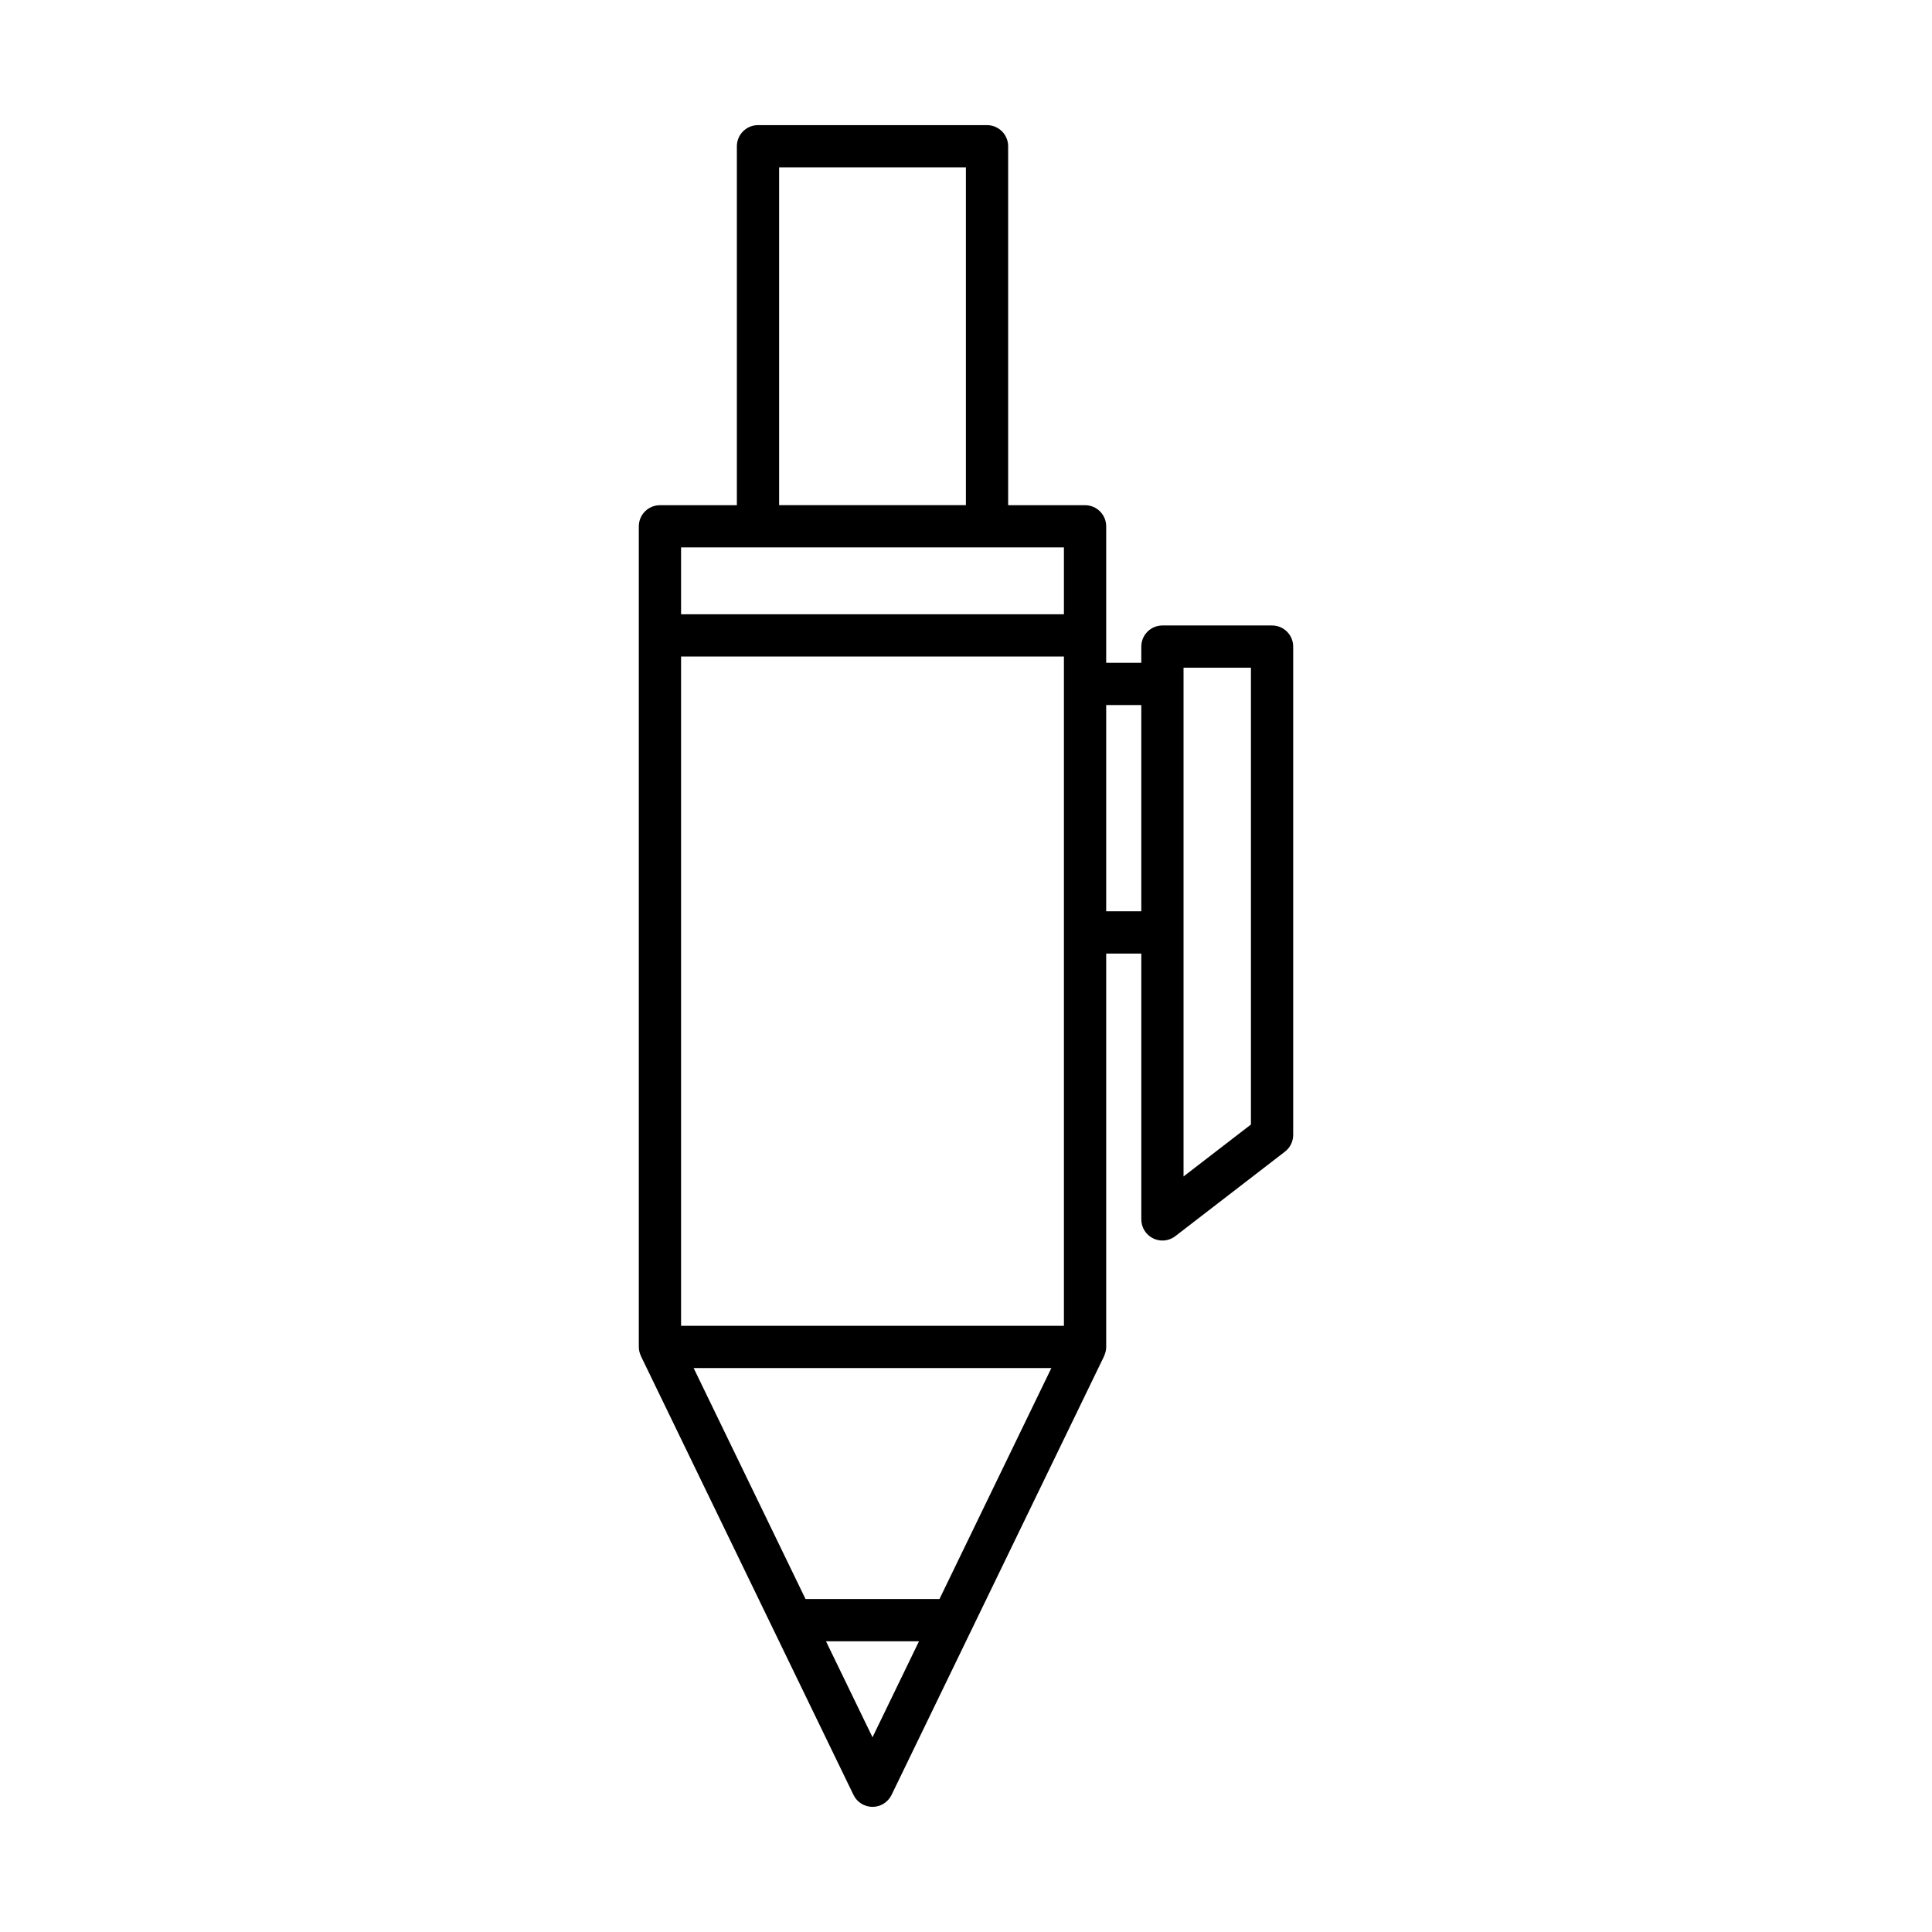 <?xml version="1.0" encoding="UTF-8"?>
<!-- Uploaded to: SVG Repo, www.svgrepo.com, Generator: SVG Repo Mixer Tools -->
<svg fill="#000000" width="800px" height="800px" version="1.1" viewBox="144 144 512 512" xmlns="http://www.w3.org/2000/svg">
 <path d="m313.86 503.4 56.328 116.28c0.934 1.93 2.891 3.156 5.039 3.156 2.144 0 4.102-1.227 5.039-3.156l56.328-116.28c0.02-0.039 0.012-0.086 0.027-0.125 0.324-0.711 0.531-1.484 0.531-2.312v-104.26h9.305v70.453c0 2.133 1.215 4.082 3.125 5.023 0.785 0.387 1.629 0.574 2.473 0.574 1.215 0 2.418-0.395 3.418-1.164l29.055-22.391c1.375-1.059 2.18-2.699 2.18-4.434v-129.41c0-3.09-2.508-5.598-5.598-5.598h-29.055c-3.09 0-5.598 2.508-5.598 5.598v4.293h-9.305v-36.164c0-3.09-2.508-5.598-5.598-5.598h-20.383v-95.125c0-3.09-2.508-5.598-5.598-5.598h-60.695c-3.09 0-5.598 2.508-5.598 5.598v95.125h-20.387c-3.09 0-5.598 2.508-5.598 5.598v217.48c0 0.832 0.207 1.605 0.531 2.312 0.02 0.043 0.012 0.09 0.031 0.129zm143.79-182.45h17.859v121.06l-17.859 13.762zm-20.5 9.895h9.305v54.66h-9.305zm-61.926 273.55-12.328-25.441h24.648zm17.746-36.637h-35.496l-29.648-61.203h94.793zm-42.496-379.41h49.5v89.527h-49.5zm-25.984 100.72h101.46v17.715h-101.46zm0 28.91h101.46v177.37h-101.46z"/>
</svg>